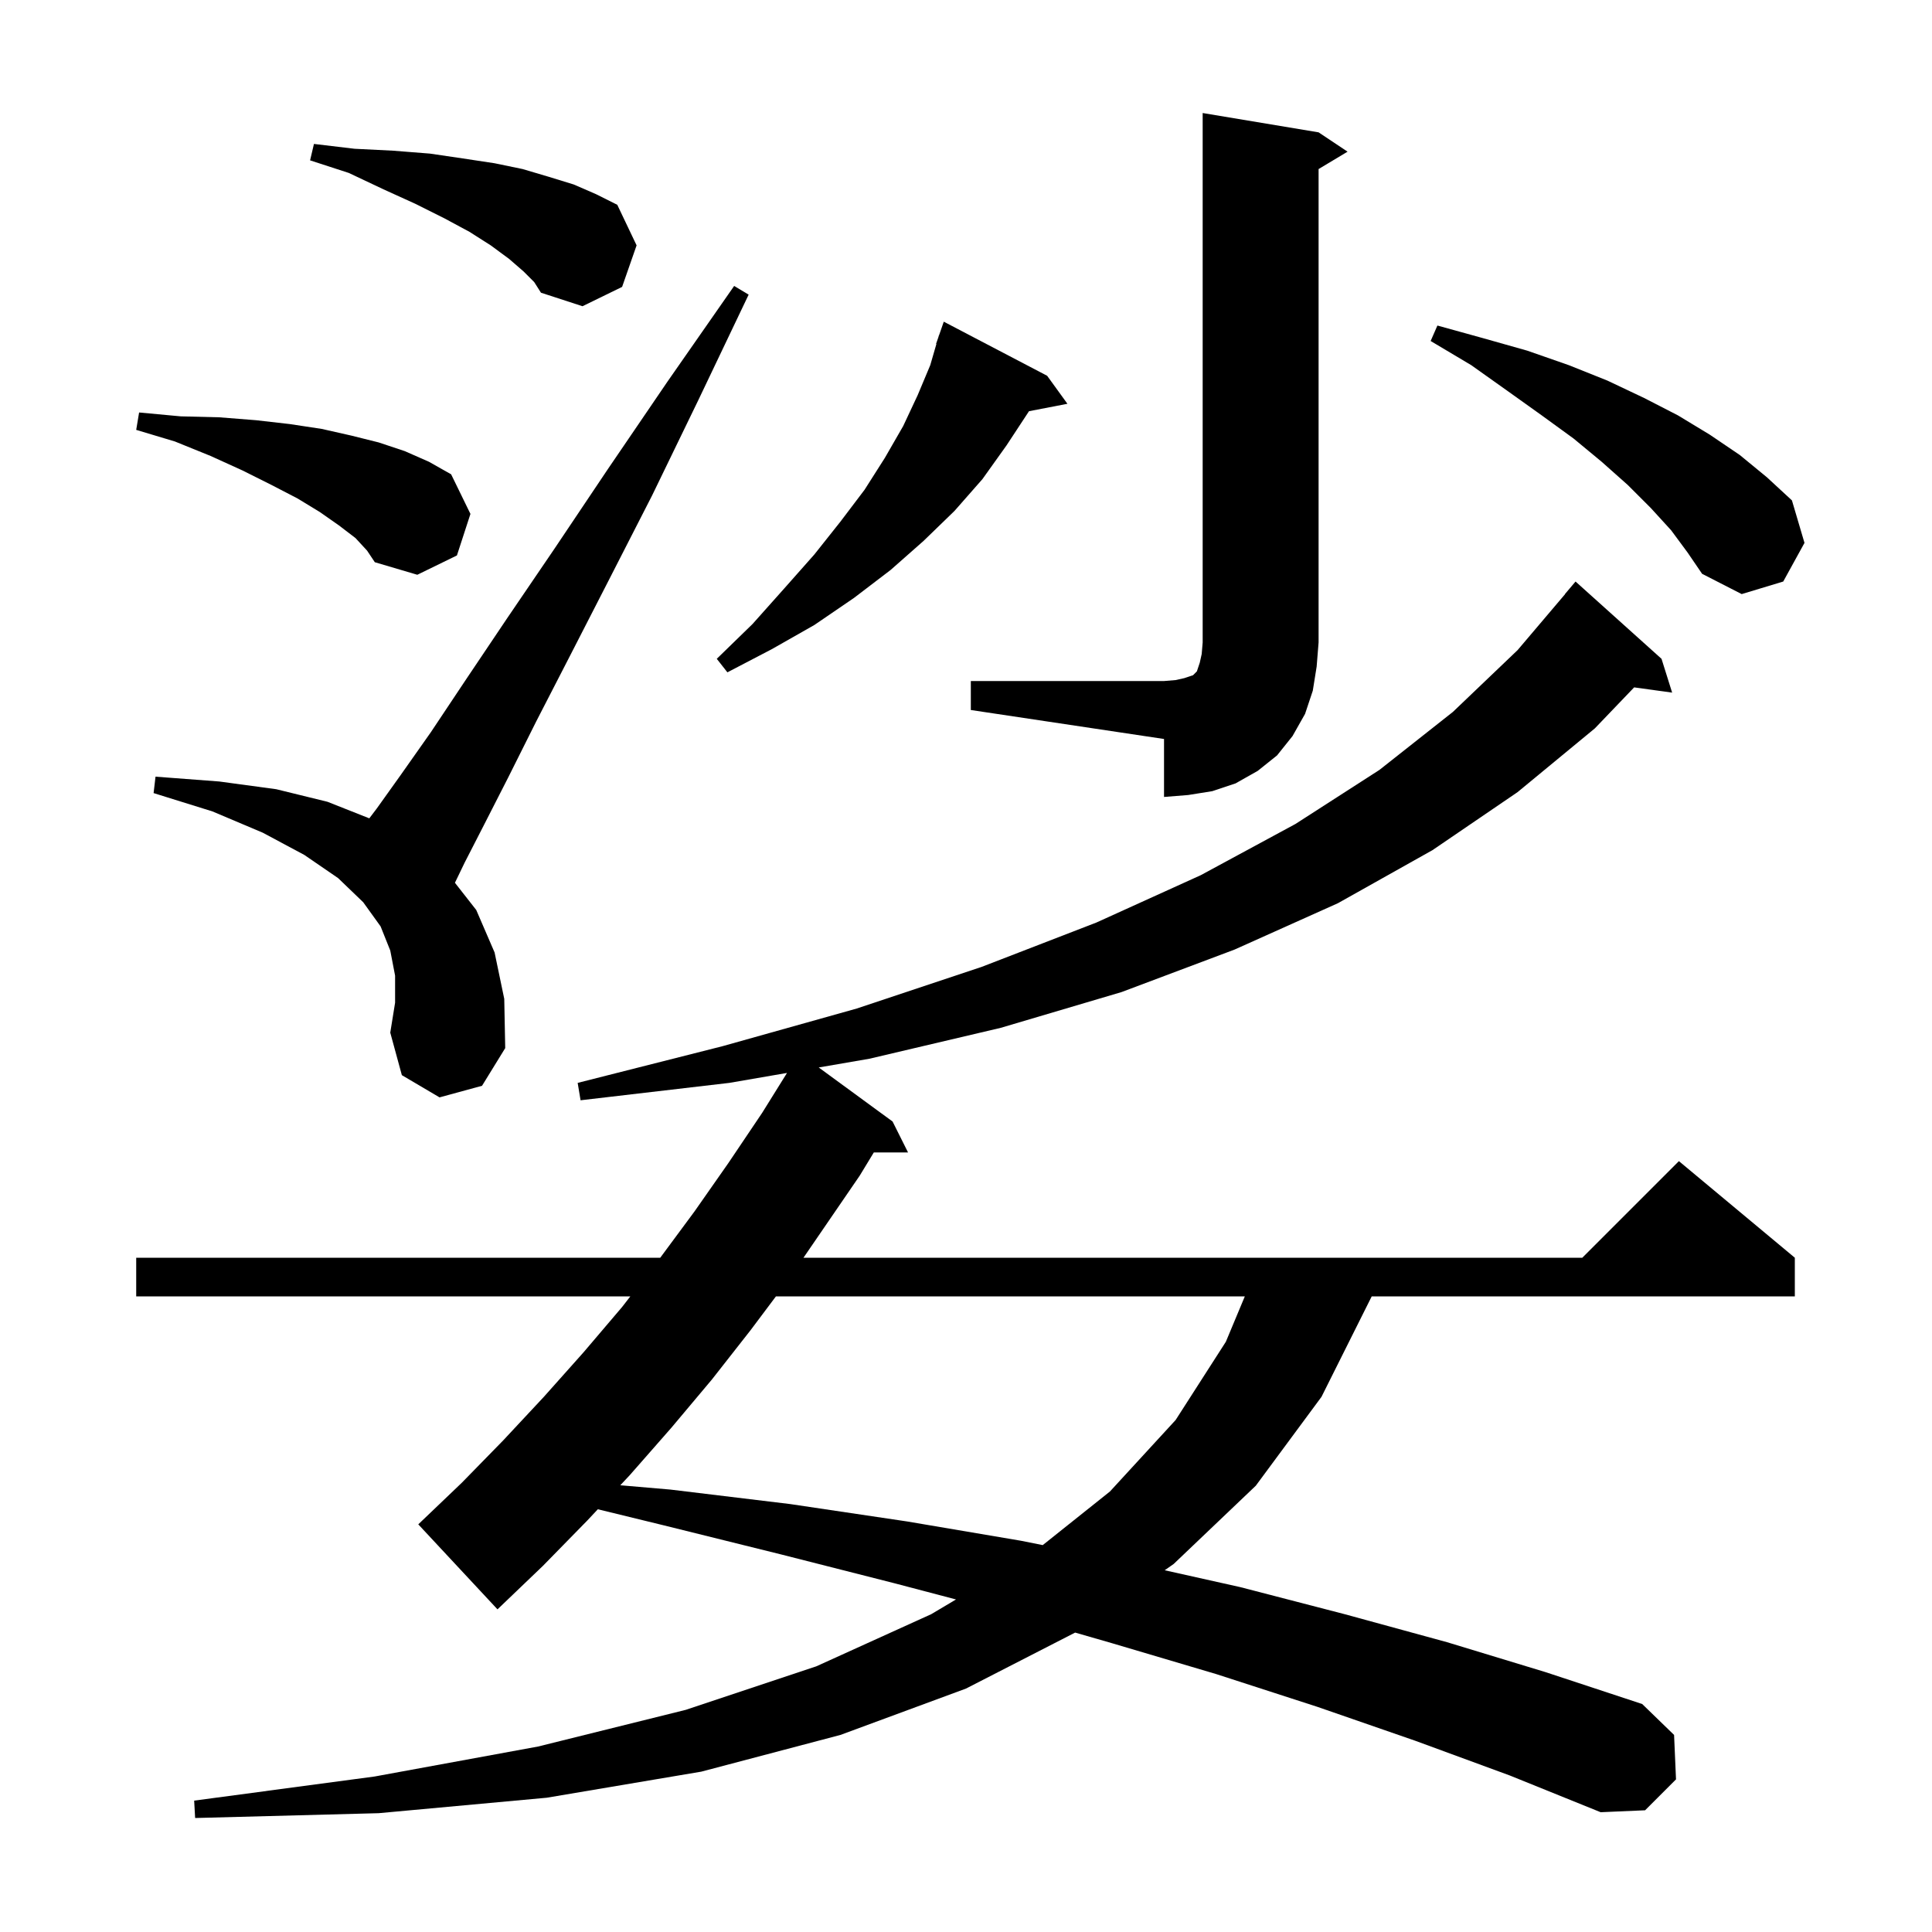 <svg xmlns="http://www.w3.org/2000/svg" xmlns:xlink="http://www.w3.org/1999/xlink" version="1.1" baseProfile="full" viewBox="0 0 200 200" width="200" height="200">
<g fill="black">
<path d="M 146.5 180.2 L 136.4 176.7 L 125.9 173.3 L 115.1 170.1 L 111.298 169.004 L 100.0 174.8 L 87.0 179.6 L 72.6 183.4 L 56.6 186.1 L 39.2 187.7 L 20.2 188.2 L 20.1 186.4 L 38.8 183.9 L 55.7 180.8 L 71.0 177.0 L 84.5 172.5 L 96.4 167.1 L 98.966 165.575 L 92.6 163.9 L 80.8 160.9 L 68.7 157.9 L 61.887 156.238 L 60.8 157.4 L 56.2 162.1 L 51.5 166.6 L 43.3 157.8 L 47.8 153.5 L 52.1 149.1 L 56.3 144.6 L 60.4 140.0 L 64.4 135.3 L 65.253 134.2 L 14.1 134.2 L 14.1 130.2 L 68.348 130.2 L 71.9 125.4 L 75.4 120.4 L 78.9 115.2 L 81.471 111.07 L 75.5 112.1 L 60.1 113.9 L 59.8 112.1 L 74.8 108.3 L 88.7 104.4 L 101.6 100.1 L 113.5 95.5 L 124.3 90.6 L 134.1 85.3 L 142.8 79.7 L 150.4 73.7 L 157.1 67.3 L 162.014 61.509 L 162.0 61.5 L 163.1 60.2 L 172.0 68.2 L 173.1 71.7 L 169.166 71.157 L 165.1 75.4 L 157.1 82.0 L 148.3 88.0 L 138.5 93.5 L 127.8 98.3 L 116.1 102.7 L 103.6 106.4 L 90.0 109.6 L 84.755 110.504 L 92.4 116.1 L 94.0 119.3 L 90.457 119.3 L 89.0 121.7 L 83.176 130.2 L 163.8 130.2 L 173.8 120.2 L 185.8 130.2 L 185.8 134.2 L 142.0 134.2 L 136.8 144.6 L 130.0 153.8 L 121.5 161.9 L 120.569 162.552 L 128.4 164.3 L 139.2 167.1 L 149.8 170.0 L 160.0 173.1 L 170.0 176.4 L 173.3 179.6 L 173.5 184.2 L 170.3 187.4 L 165.7 187.6 L 156.3 183.8 Z M 80.325 134.2 L 77.7 137.7 L 73.7 142.8 L 69.5 147.8 L 65.2 152.7 L 64.213 153.754 L 69.4 154.2 L 81.8 155.7 L 93.9 157.5 L 105.7 159.5 L 107.943 159.949 L 114.9 154.4 L 121.7 147.0 L 126.9 138.9 L 128.864 134.2 Z M 45.5 113.6 L 41.6 111.3 L 40.4 106.9 L 40.9 103.8 L 40.9 101.0 L 40.4 98.4 L 39.4 95.9 L 37.6 93.4 L 35.0 90.9 L 31.5 88.5 L 27.2 86.2 L 22.0 84.0 L 15.9 82.1 L 16.1 80.4 L 22.7 80.9 L 28.6 81.7 L 33.9 83.0 L 38.23 84.714 L 39.0 83.7 L 41.5 80.2 L 44.6 75.8 L 48.2 70.4 L 52.5 64.0 L 57.4 56.8 L 62.9 48.6 L 69.1 39.5 L 76.0 29.6 L 77.5 30.5 L 72.3 41.4 L 67.5 51.3 L 63.0 60.1 L 59.0 67.9 L 55.5 74.7 L 52.6 80.5 L 50.1 85.4 L 48.1 89.3 L 47.094 91.385 L 49.3 94.2 L 51.2 98.6 L 52.2 103.4 L 52.3 108.5 L 49.9 112.4 Z M 100.5 70.5 L 120.5 70.5 L 121.7 70.4 L 122.6 70.2 L 123.5 69.9 L 123.9 69.5 L 124.2 68.6 L 124.4 67.7 L 124.5 66.5 L 124.5 11.7 L 136.5 13.7 L 139.5 15.7 L 136.5 17.5 L 136.5 66.5 L 136.3 69.0 L 135.9 71.5 L 135.1 73.9 L 133.8 76.2 L 132.2 78.2 L 130.2 79.8 L 127.9 81.1 L 125.5 81.9 L 123.0 82.3 L 120.5 82.5 L 120.5 76.5 L 100.5 73.5 Z M 108.4 38.9 L 110.5 41.8 L 106.516 42.569 L 106.5 42.6 L 104.2 46.1 L 101.7 49.6 L 98.8 52.9 L 95.6 56.0 L 92.2 59.0 L 88.4 61.9 L 84.3 64.7 L 79.9 67.2 L 75.3 69.6 L 74.2 68.2 L 77.9 64.6 L 81.2 60.9 L 84.3 57.4 L 87.0 54.0 L 89.5 50.7 L 91.6 47.4 L 93.5 44.1 L 95.0 40.9 L 96.3 37.8 L 96.936 35.61 L 96.9 35.6 L 97.134 34.927 L 97.2 34.7 L 97.212 34.704 L 97.7 33.3 Z M 173.0 54.9 L 170.9 52.6 L 168.5 50.2 L 165.8 47.8 L 162.9 45.4 L 159.6 43.0 L 156.1 40.5 L 152.3 37.8 L 148.1 35.3 L 148.8 33.7 L 153.5 35.0 L 158.1 36.3 L 162.4 37.8 L 166.4 39.4 L 170.2 41.2 L 173.7 43.0 L 177.0 45.0 L 180.1 47.1 L 182.9 49.4 L 185.5 51.8 L 186.8 56.2 L 184.6 60.2 L 180.3 61.5 L 176.2 59.4 L 174.7 57.2 Z M 36.8 55.7 L 35.1 54.4 L 33.1 53.0 L 30.8 51.6 L 28.1 50.2 L 25.1 48.7 L 21.8 47.2 L 18.1 45.7 L 14.1 44.5 L 14.4 42.7 L 18.7 43.1 L 22.7 43.2 L 26.5 43.5 L 30.0 43.9 L 33.3 44.4 L 36.4 45.1 L 39.2 45.8 L 41.9 46.7 L 44.4 47.8 L 46.7 49.1 L 48.7 53.2 L 47.3 57.5 L 43.2 59.5 L 38.8 58.2 L 38.0 57.0 Z M 54.2 28.1 L 52.7 26.8 L 50.8 25.4 L 48.6 24.0 L 46.0 22.6 L 43.0 21.1 L 39.7 19.6 L 36.1 17.9 L 32.1 16.6 L 32.5 14.9 L 36.7 15.4 L 40.7 15.6 L 44.5 15.9 L 47.9 16.4 L 51.2 16.9 L 54.1 17.5 L 56.8 18.3 L 59.4 19.1 L 61.7 20.1 L 63.9 21.2 L 65.9 25.4 L 64.4 29.7 L 60.3 31.7 L 56.0 30.3 L 55.3 29.2 Z " />
</g>
</svg>
